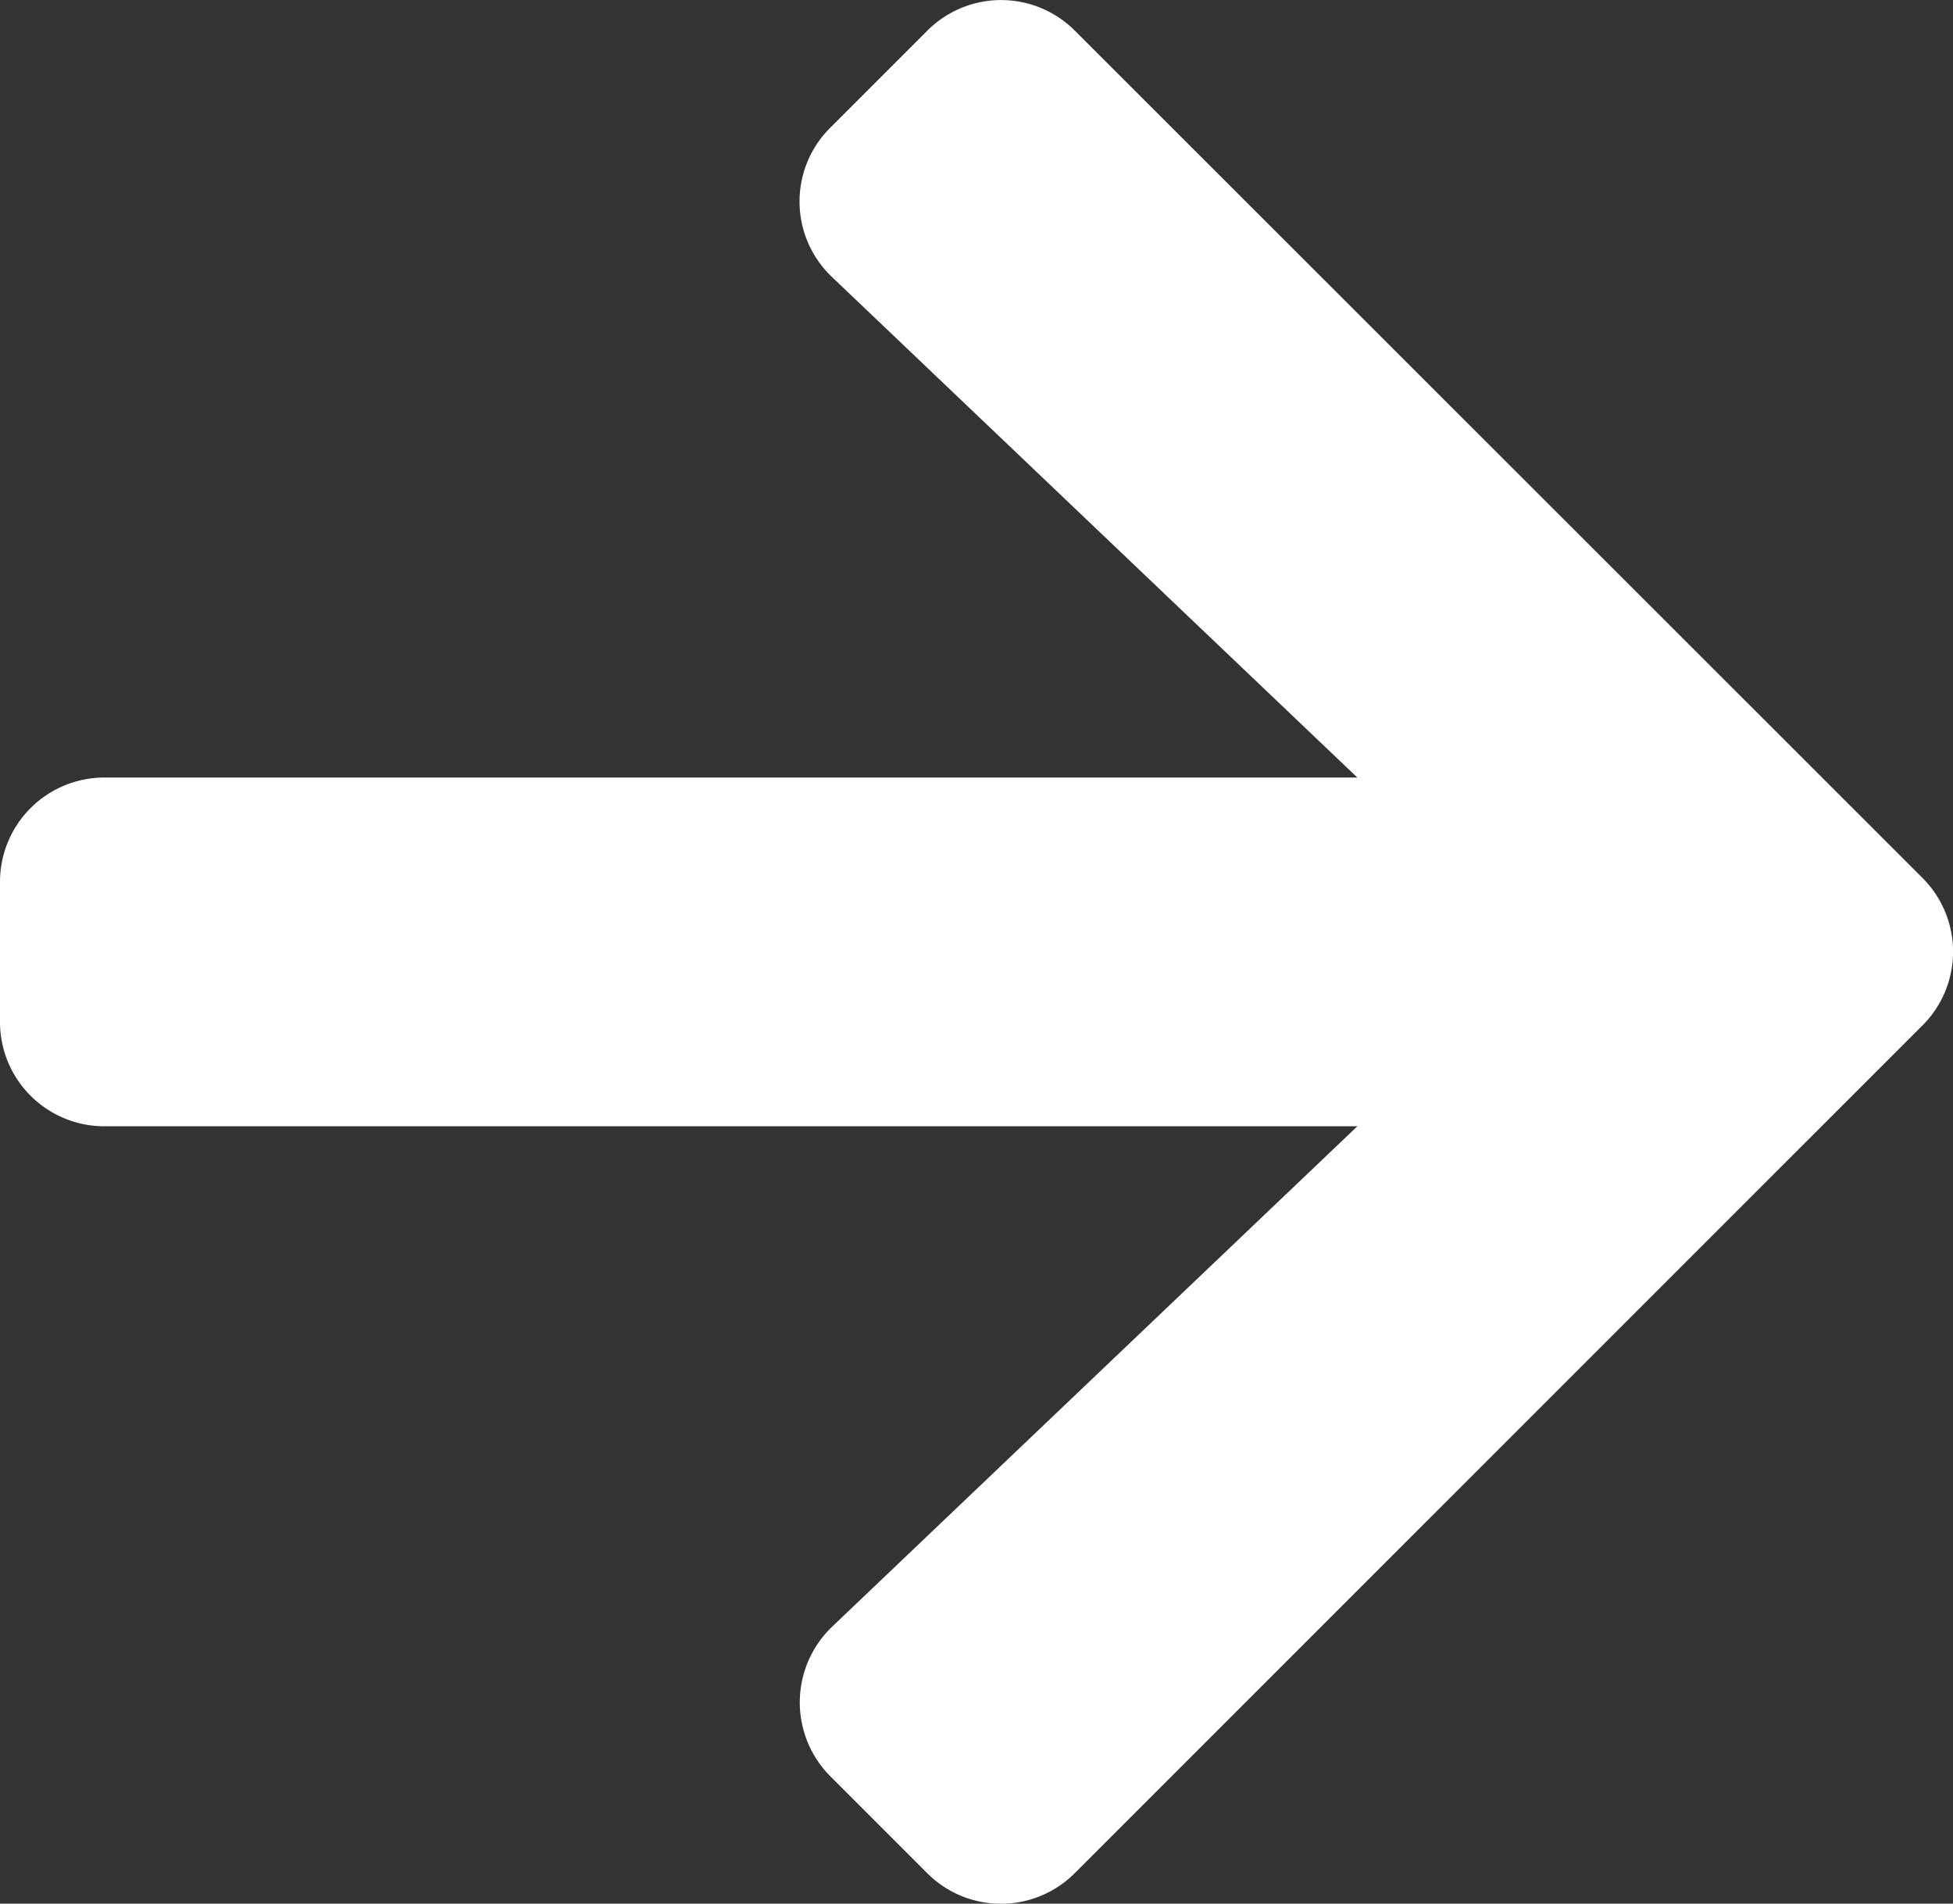 <svg xmlns="http://www.w3.org/2000/svg" width="16.489" height="16.071" viewBox="0 0 16.489 16.071">
  <rect x="0" y="0" width="16.489" height="16.071" fill="#333333" stroke="none"/>
  <path id="Icon_awesome-arrow-right" data-name="Icon awesome-arrow-right" d="M7.011,3.724l.817-.817a.88.88,0,0,1,1.248,0l7.154,7.15a.88.88,0,0,1,0,1.248L9.075,18.459a.88.88,0,0,1-1.248,0l-.817-.817a.884.884,0,0,1,.015-1.262l4.435-4.225H.883A.881.881,0,0,1,0,11.272V10.094a.881.881,0,0,1,.883-.883H11.46L7.025,4.986A.878.878,0,0,1,7.011,3.724Z" transform="translate(0 -2.647)" fill="#fff"/>
</svg>
